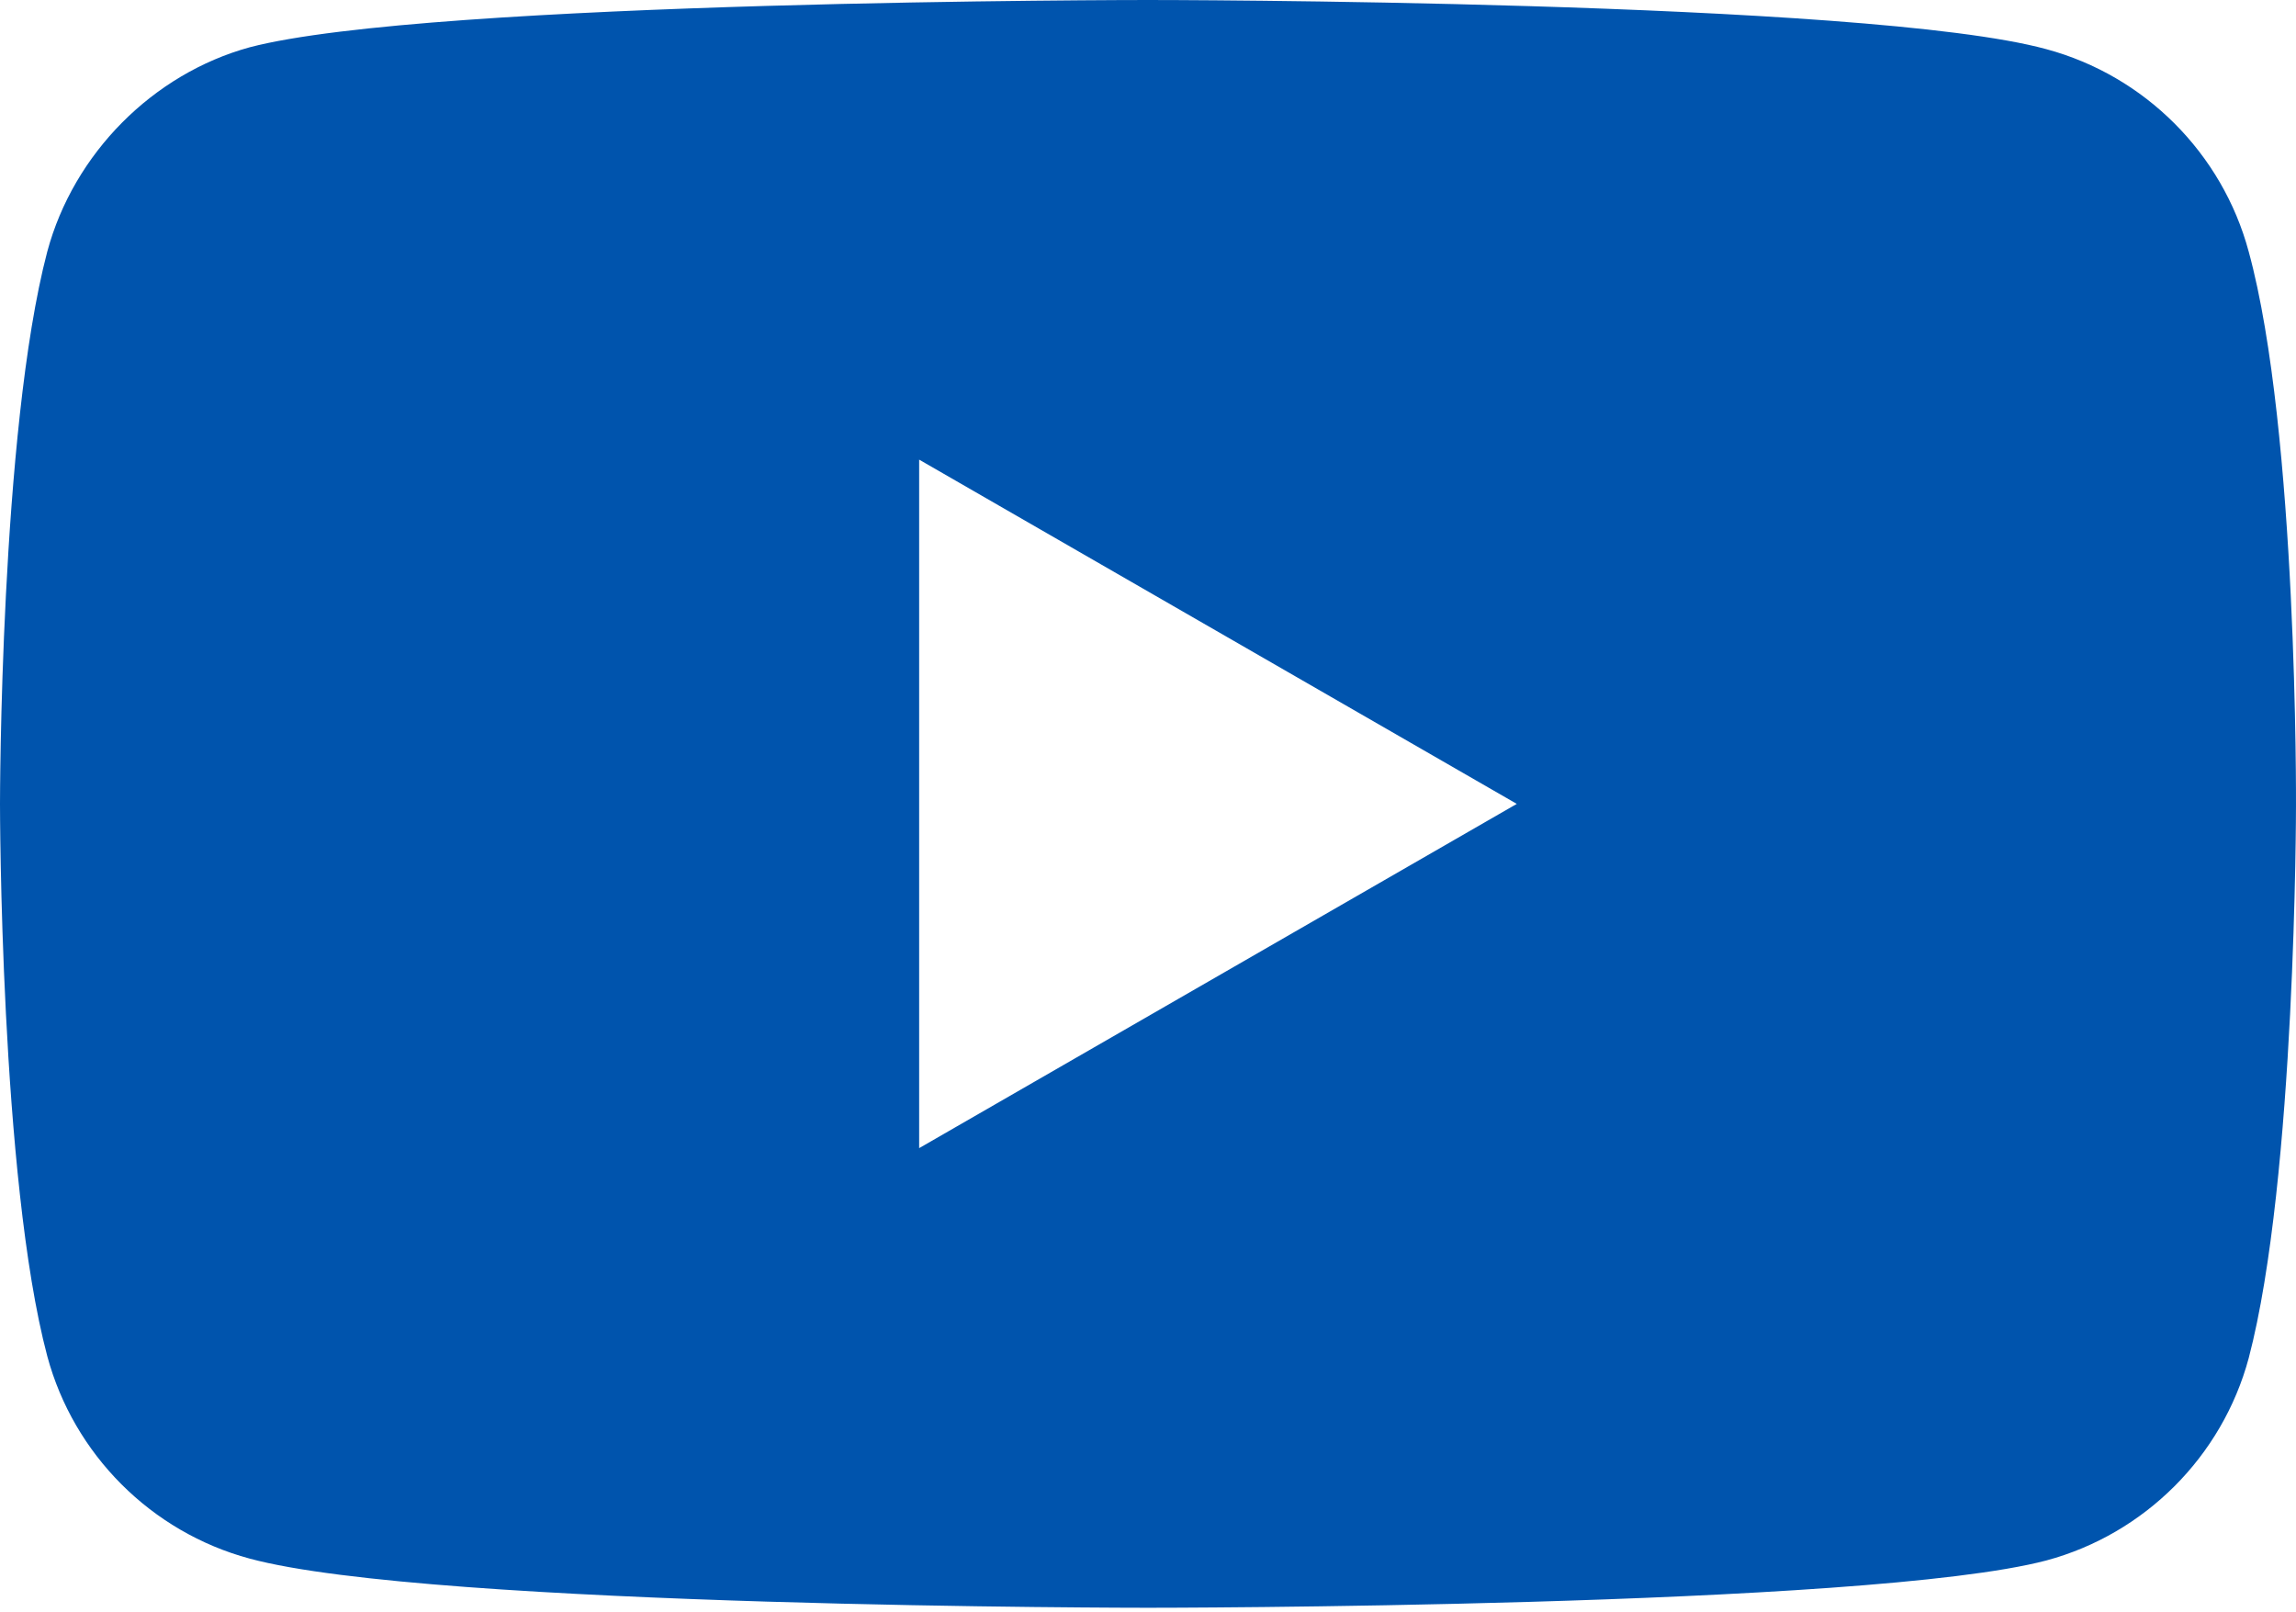 <?xml version="1.0" encoding="UTF-8"?> <svg xmlns="http://www.w3.org/2000/svg" width="480" height="337" viewBox="0 0 480 337" fill="none"> <path d="M470.109 52.588C464.578 32.024 448.365 15.815 427.805 10.277C390.243 0 239.994 0 239.994 0C239.994 0 89.751 0 52.189 9.888C32.024 15.419 15.416 32.027 9.885 52.588C0 90.147 0 168.038 0 168.038C0 168.038 0 246.322 9.885 283.488C15.422 304.049 31.629 320.259 52.192 325.796C90.147 336.076 240 336.076 240 336.076C240 336.076 390.243 336.076 427.805 326.188C448.368 320.654 464.578 304.444 470.115 283.884C479.997 246.322 479.997 168.434 479.997 168.434C479.997 168.434 480.393 90.147 470.109 52.588V52.588ZM192.158 239.997V96.079L317.098 168.038L192.158 239.997Z" fill="#0054AD"></path> </svg> 